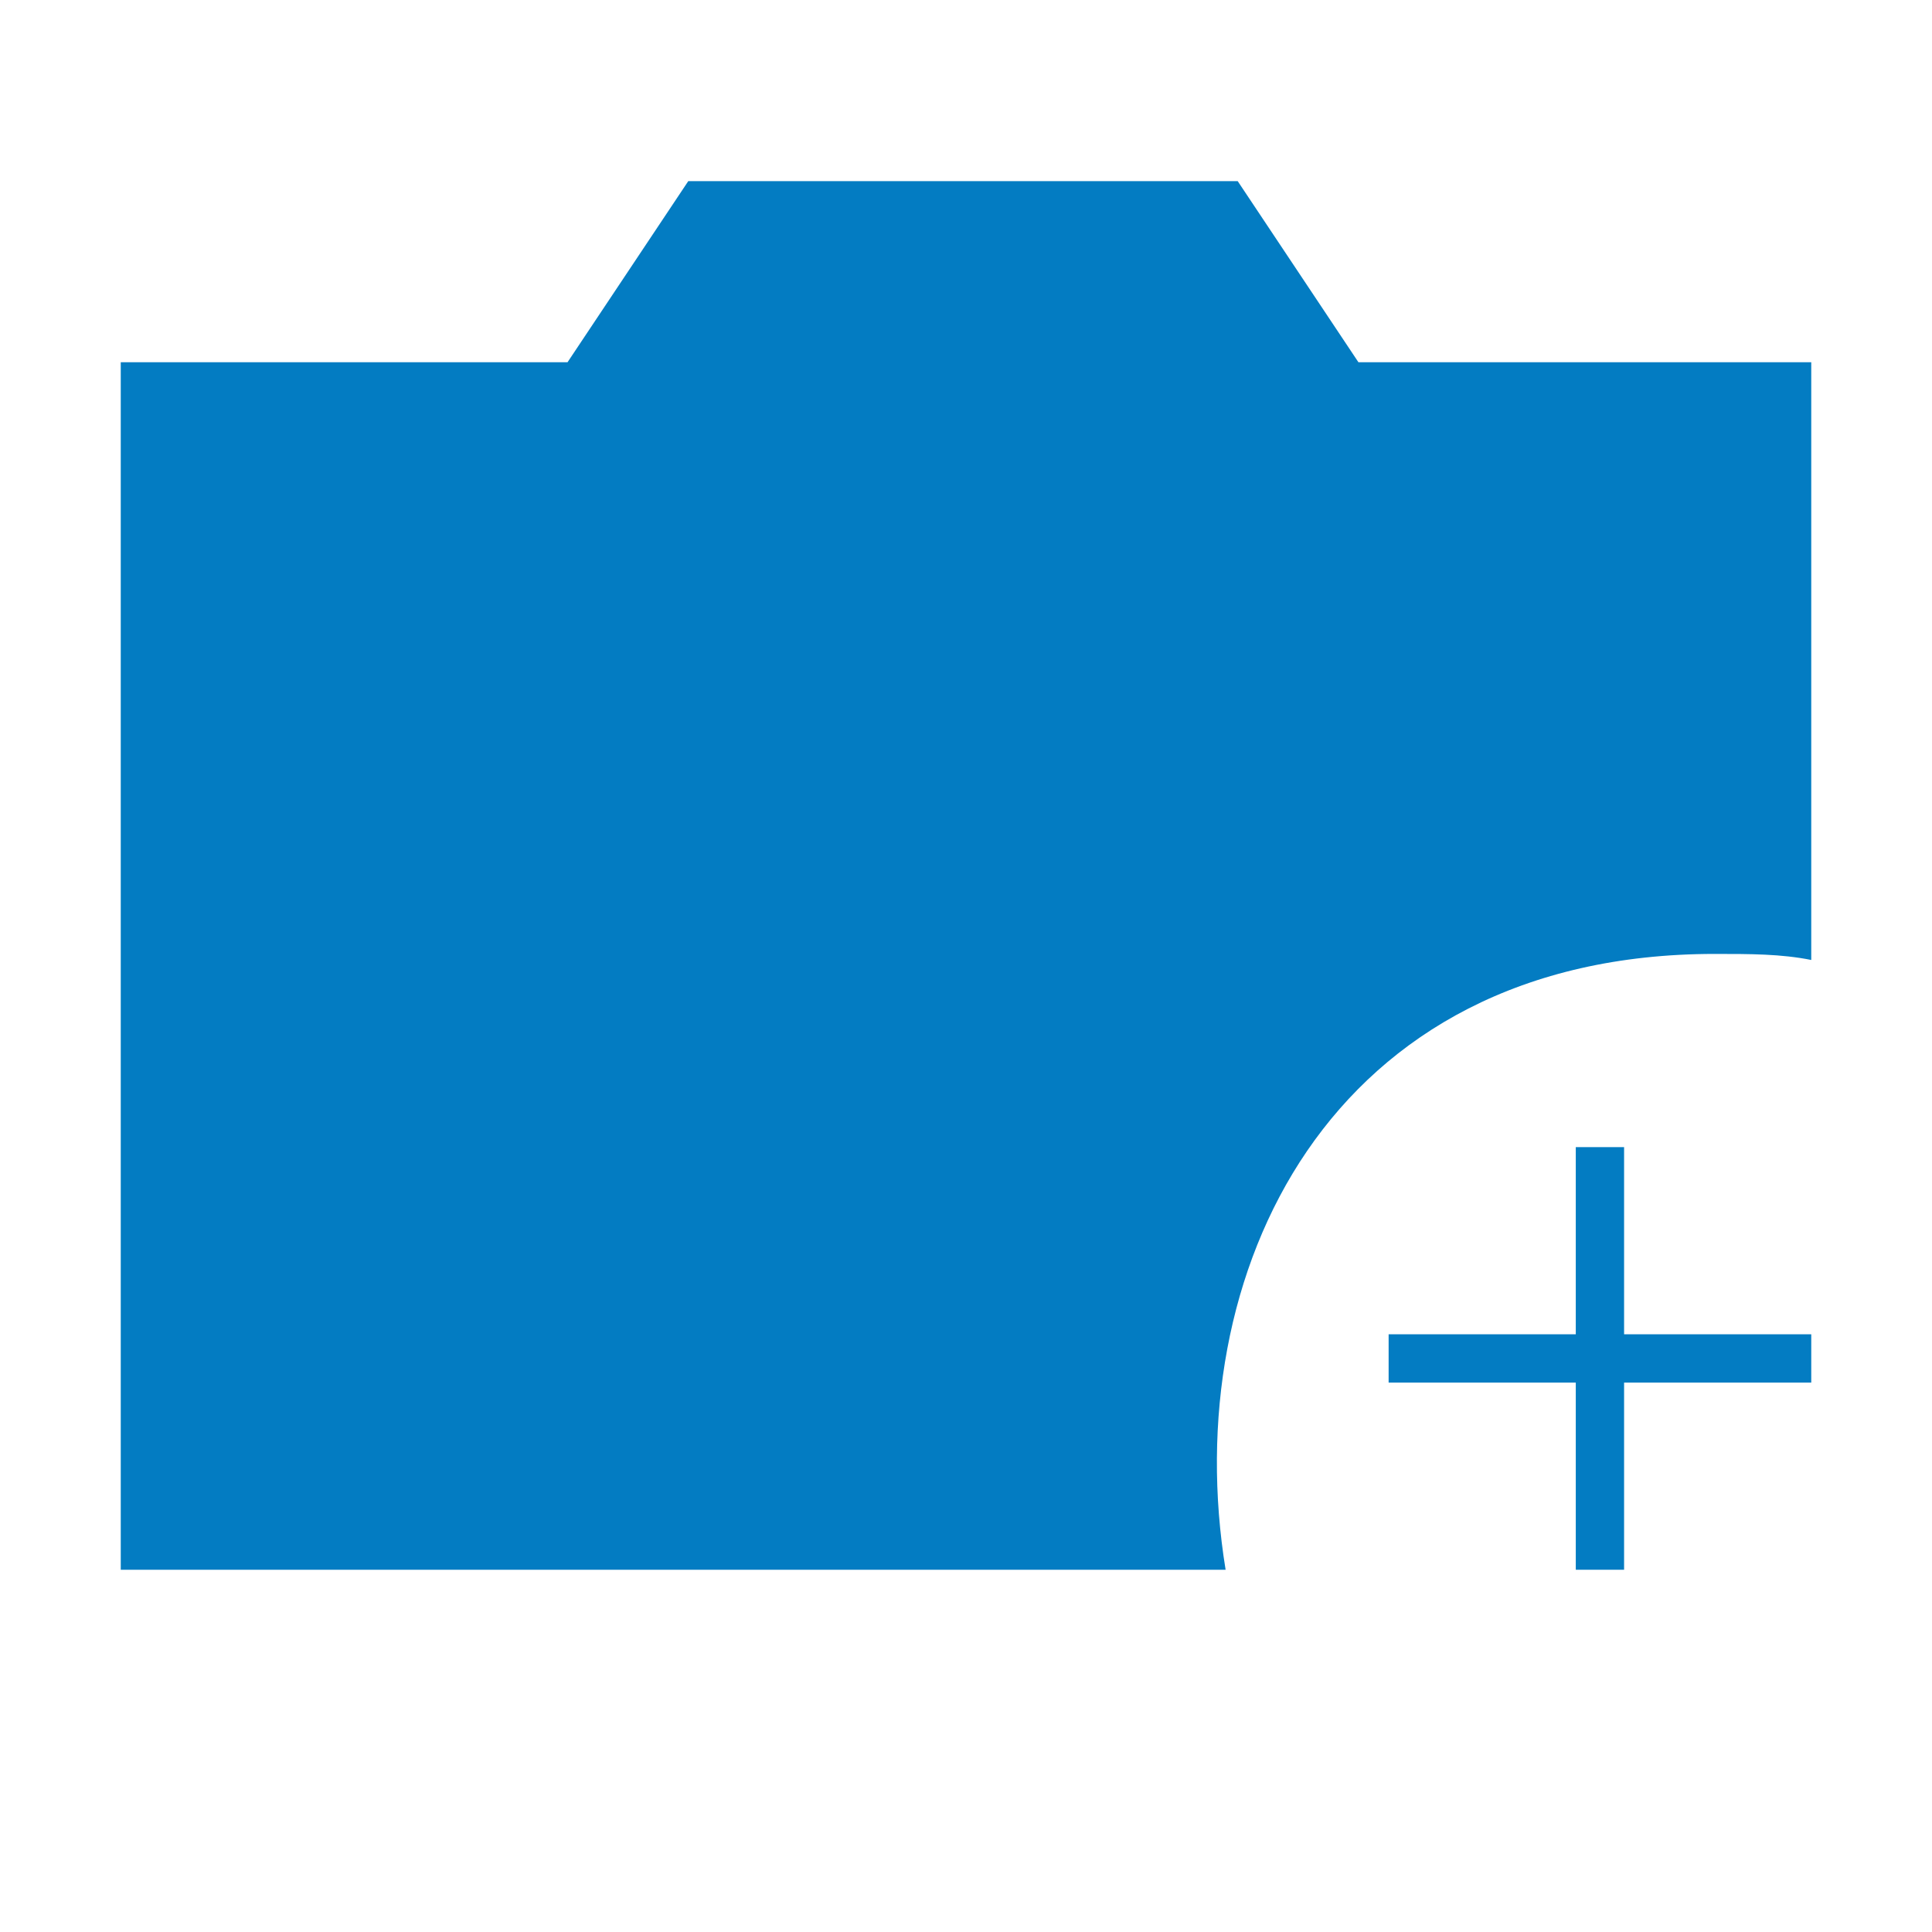 <?xml version="1.0" encoding="UTF-8"?>
<svg id="Icons" xmlns="http://www.w3.org/2000/svg" version="1.1" viewBox="0 0 32 32">
  <!-- Generator: Adobe Illustrator 29.1.0, SVG Export Plug-In . SVG Version: 2.1.0 Build 142)  -->
  <defs>
    <style>
      .st0 {
        fill: #037cc2;
      }
    </style>
  </defs>
  <path class="st0" d="M28.4,15.8c.6,0,1.1,0,1.6.1V6h-7.5l-2-3h-9.1l-2,3H2v20h18.3c-.8-4.9,1.7-10.2,8.1-10.2Z"/>
  <polygon class="st0" points="26.9 22.1 26.9 19 26.1 19 26.1 22.1 23 22.1 23 22.9 26.1 22.9 26.1 26 26.9 26 26.9 22.9 30 22.9 30 22.1 26.9 22.1"/>
</svg>